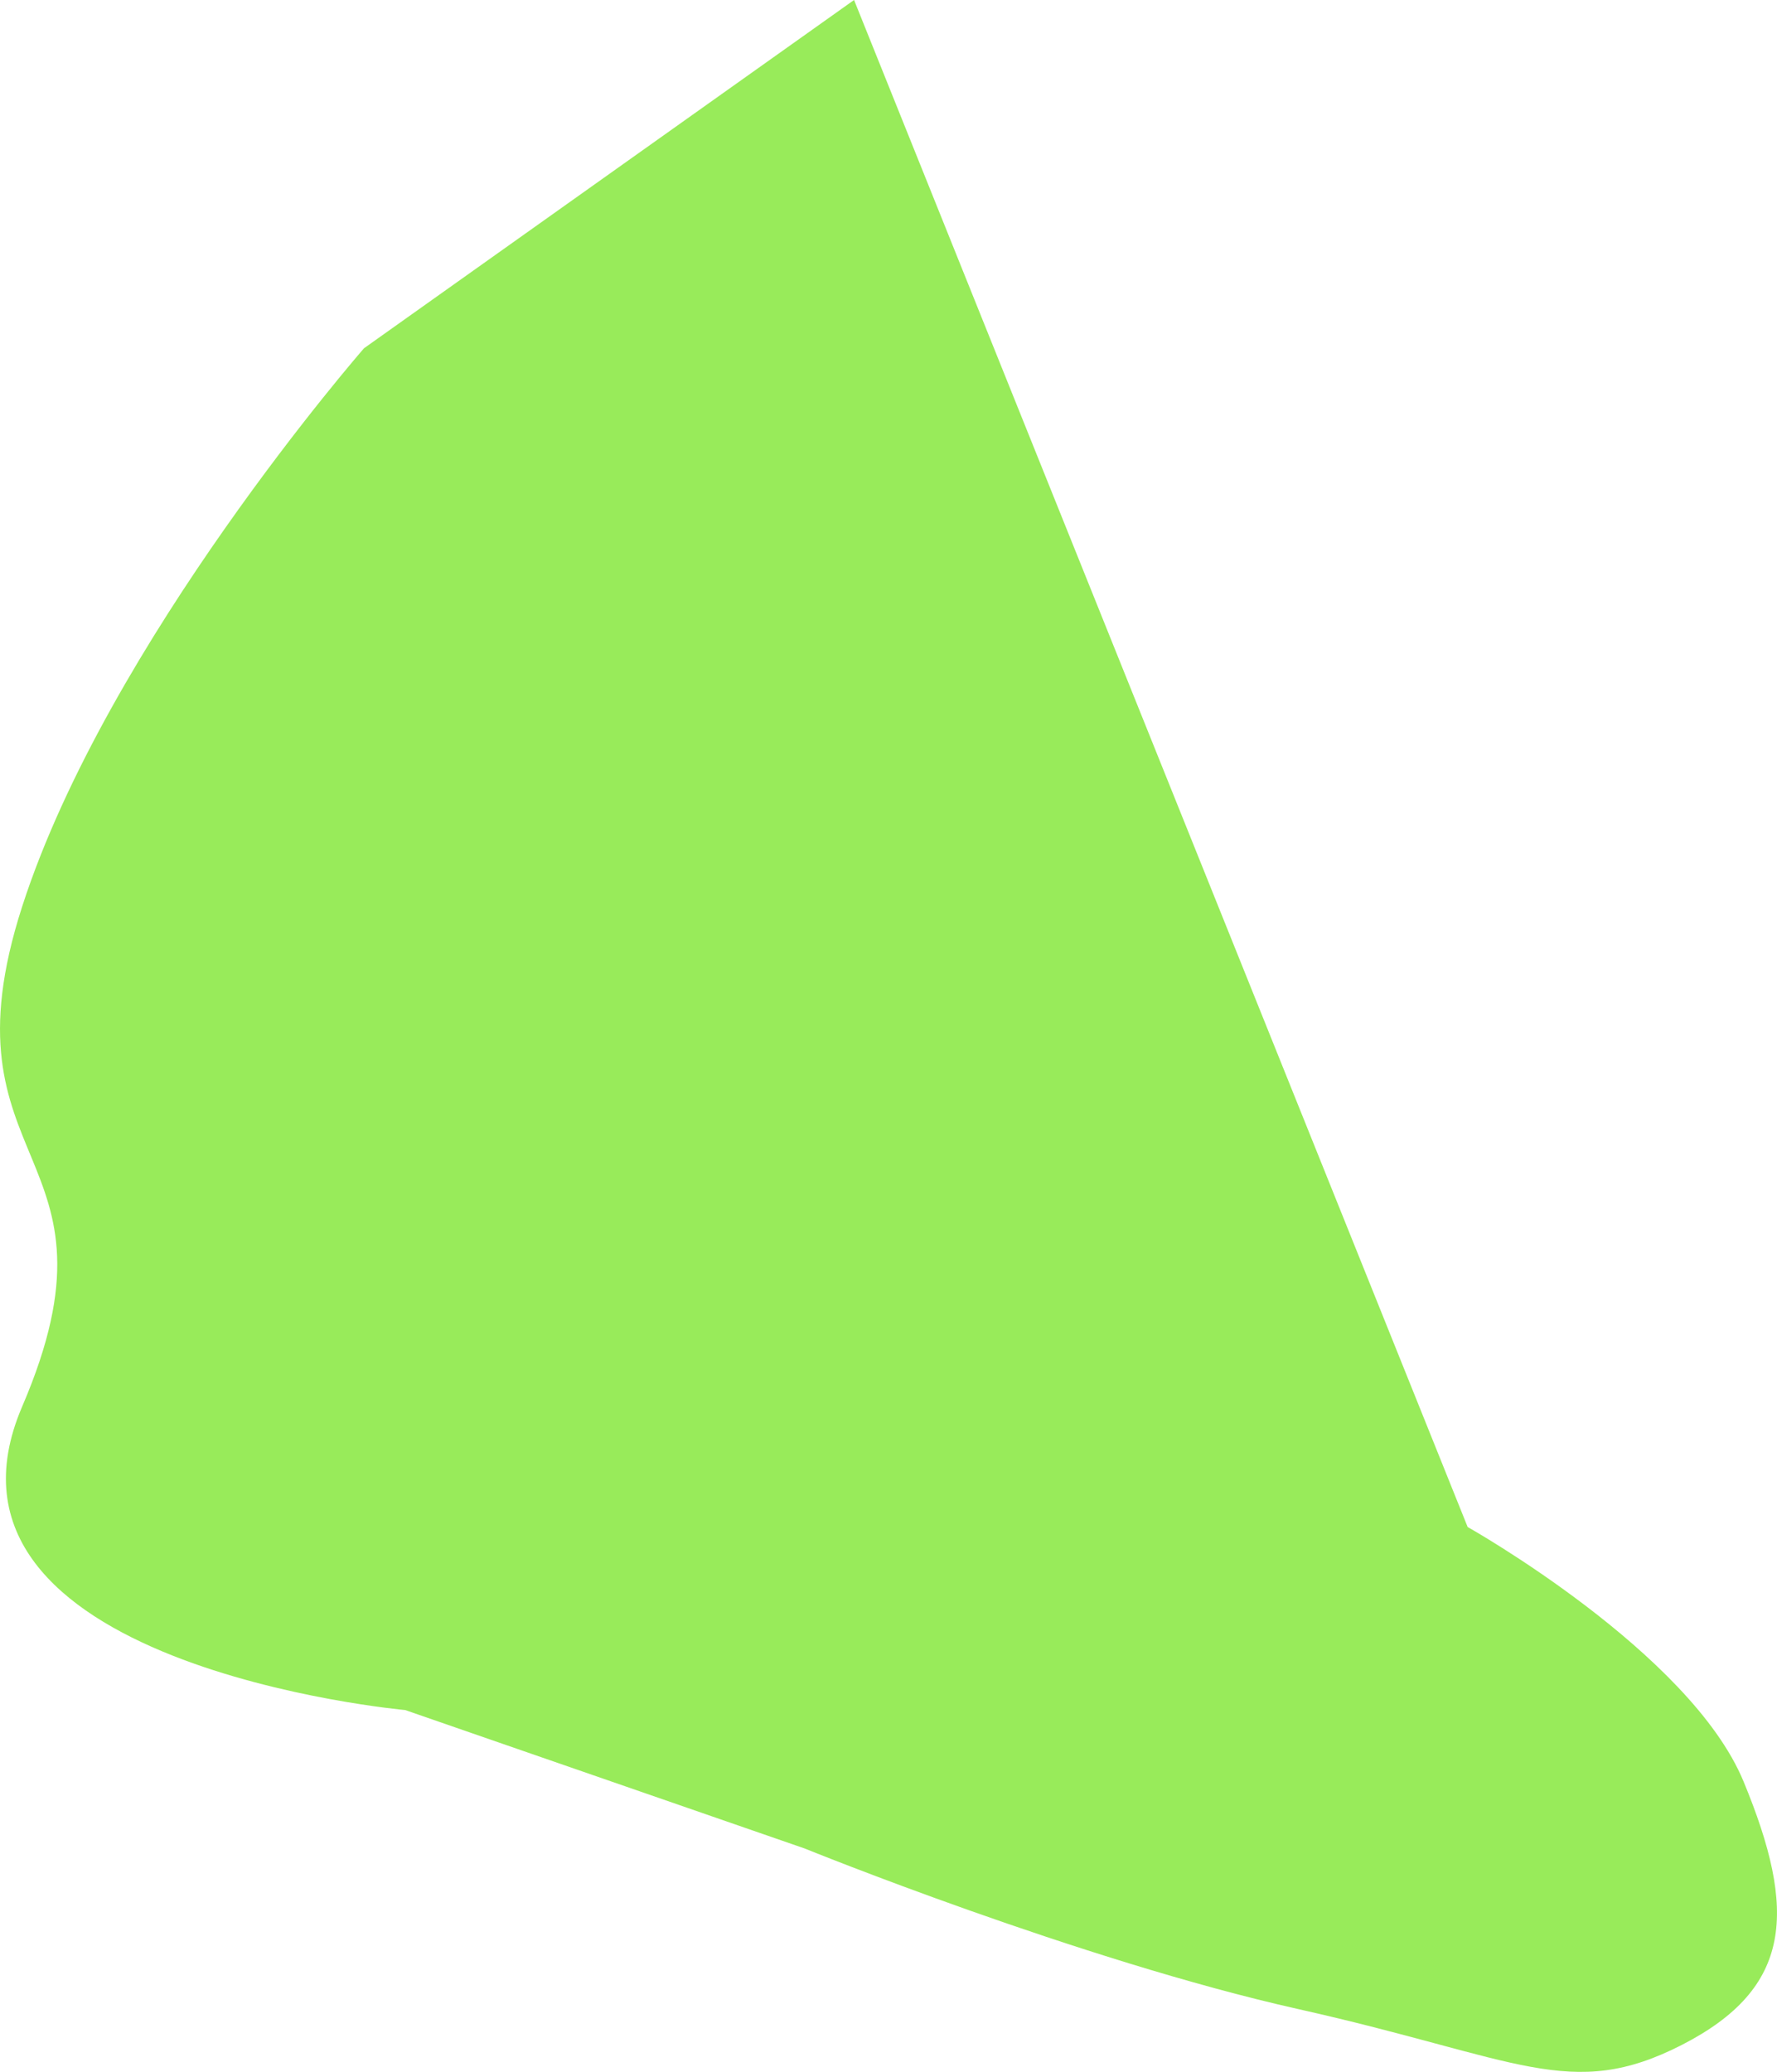 <?xml version="1.0" encoding="UTF-8" standalone="no"?><!DOCTYPE svg PUBLIC "-//W3C//DTD SVG 1.1//EN" "http://www.w3.org/Graphics/SVG/1.1/DTD/svg11.dtd"><svg width="100%" height="100%" viewBox="0 0 2836 3306" version="1.1" xmlns="http://www.w3.org/2000/svg" xmlns:xlink="http://www.w3.org/1999/xlink" xml:space="preserve" xmlns:serif="http://www.serif.com/" style="fill-rule:evenodd;clip-rule:evenodd;stroke-linejoin:round;stroke-miterlimit:2;"><path id="Pfad_6" d="M1363.03,-0.004l-782.083,555.612c-0,0 -409.125,468.334 -545.496,890.417c-136.371,422.083 177.45,384.654 0,797.804c-177.45,413.15 611.221,484.379 611.221,484.379l637.5,220.834c-0,-0 438.7,178.079 788.671,256.437c349.971,78.359 433.75,147.809 611.221,56.988c177.47,-90.821 184.025,-213.696 98.583,-420.271c-85.442,-206.575 -440.342,-406.025 -440.342,-406.025l-979.275,-2436.18Z" style="fill:#98eb5a;fill-rule:nonzero;"/></svg>